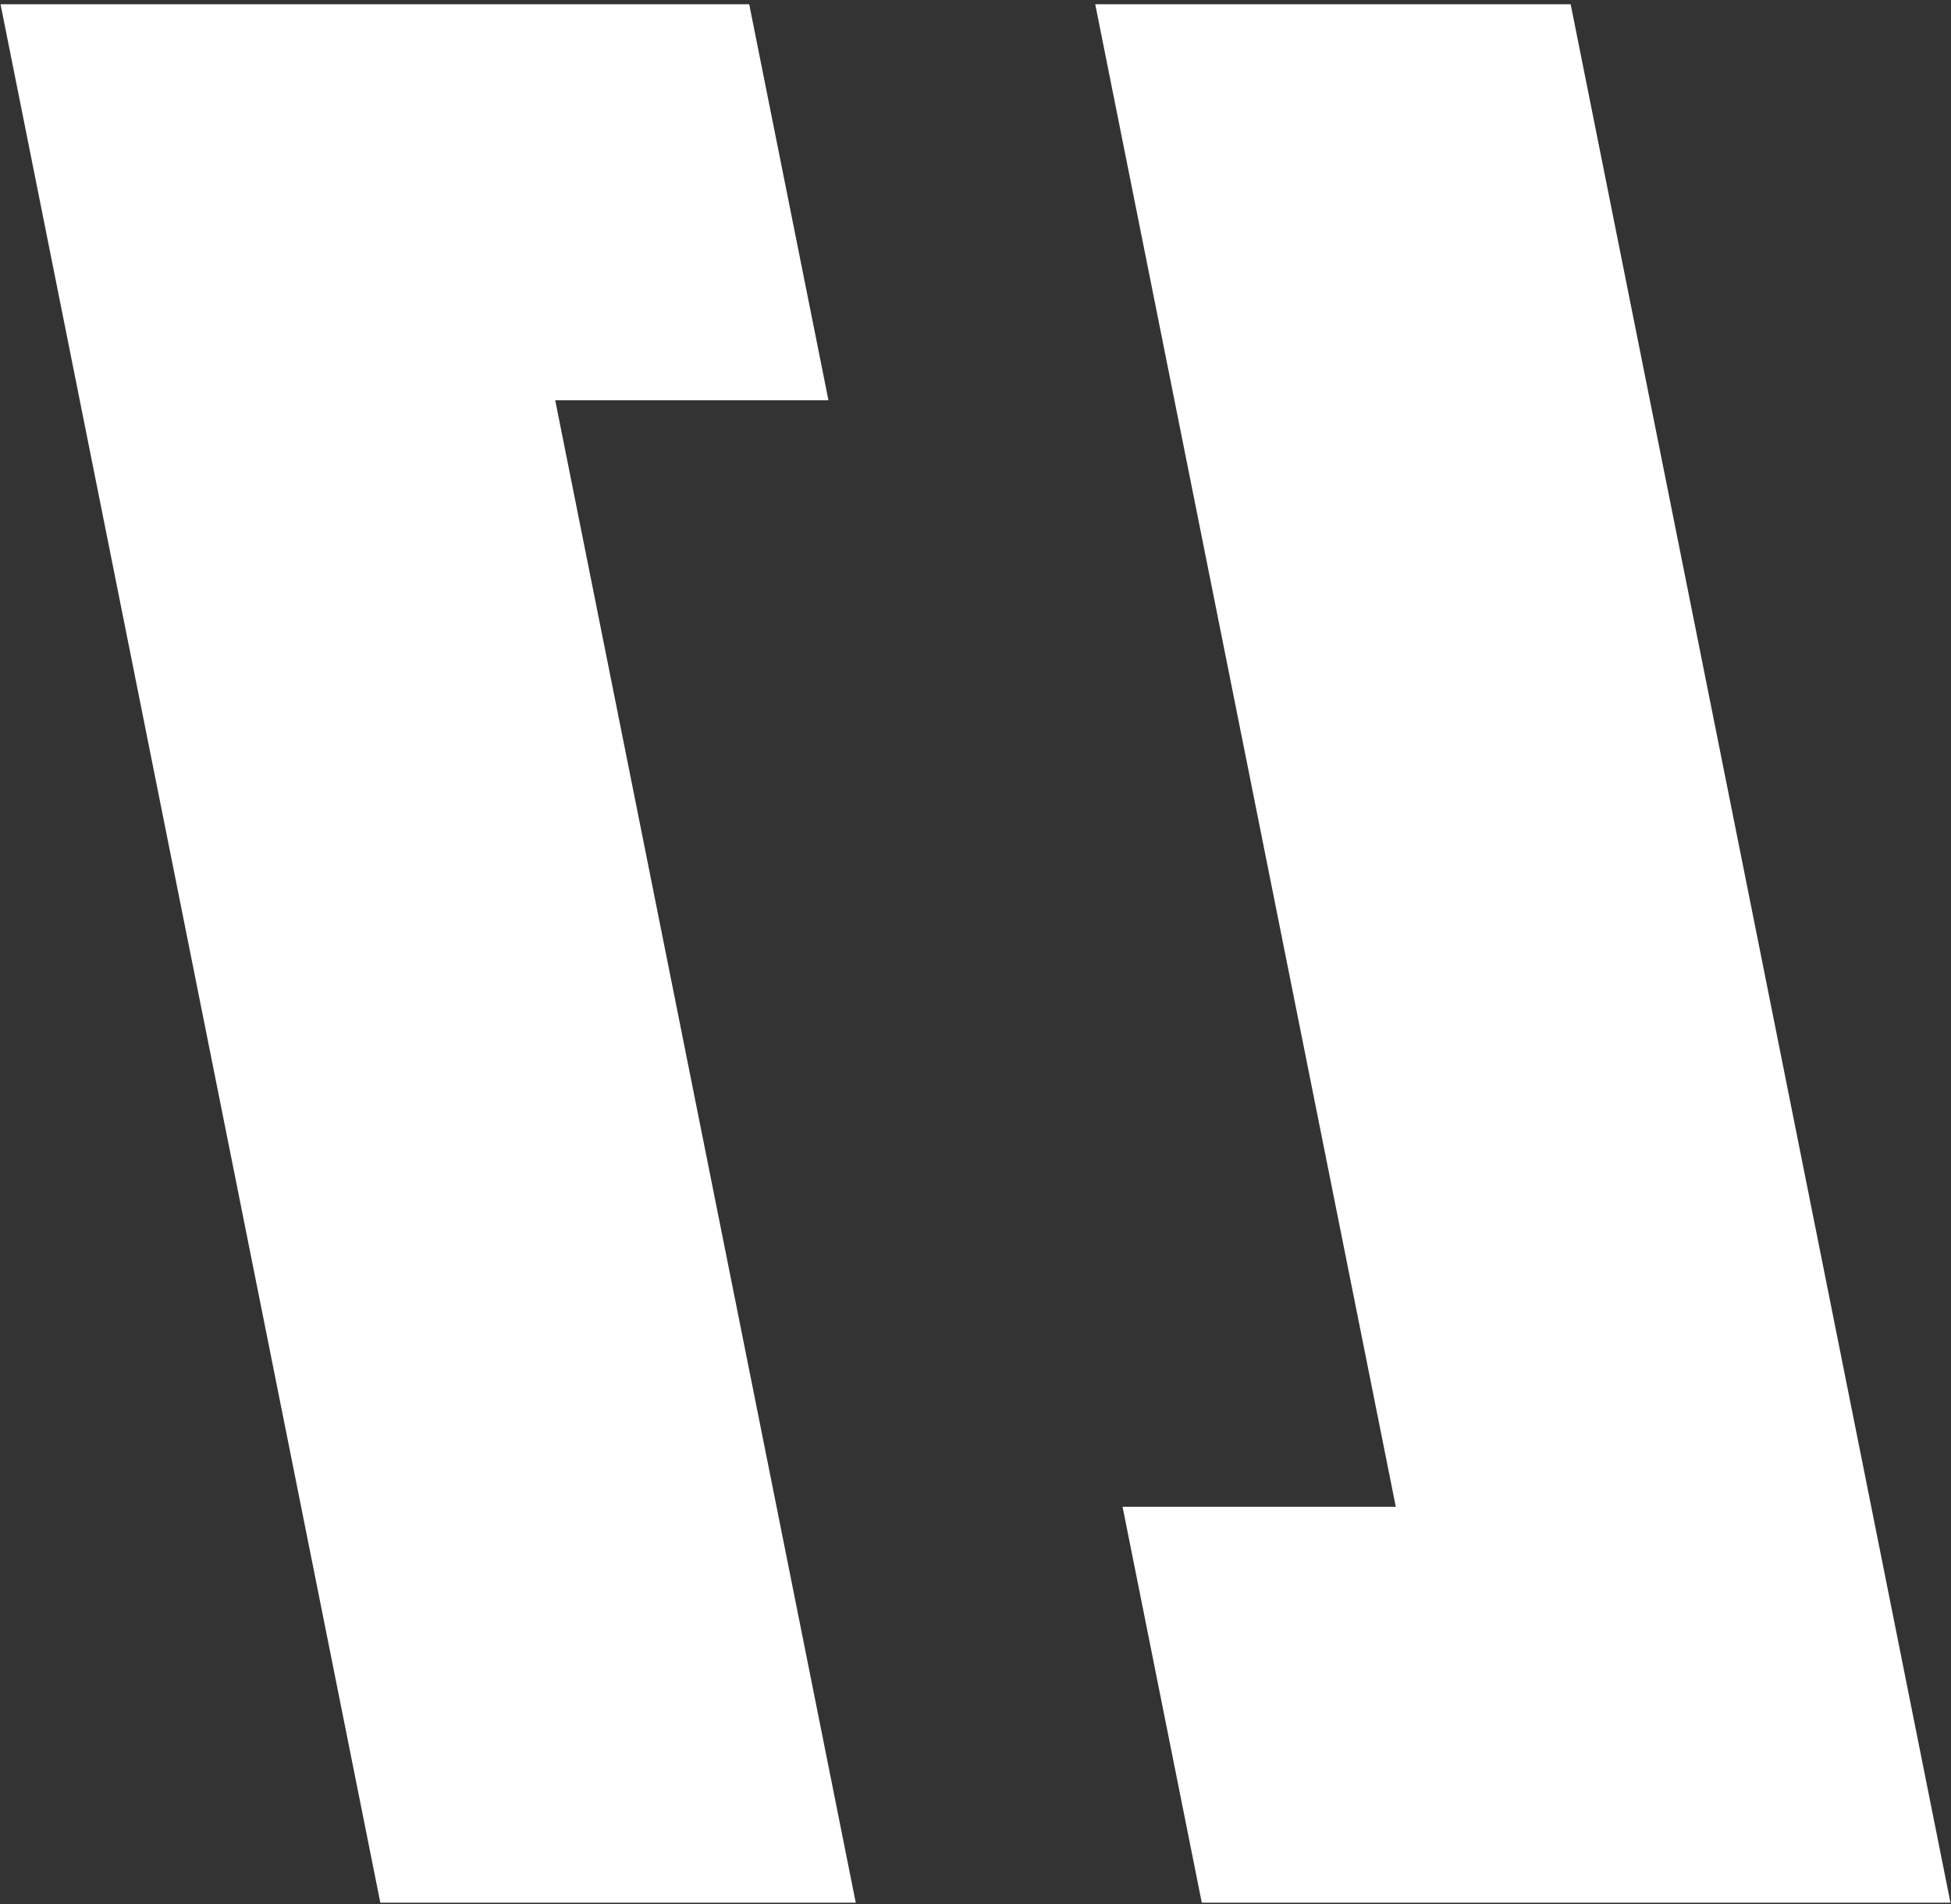<svg width="292" height="285" viewBox="0 0 292 285" fill="none" xmlns="http://www.w3.org/2000/svg">
<rect x="0" y="0" width="292" height="285" fill="#333333" stroke="none"/>
<path d="M208.904 225.532H168.01L179.869 284.8H291.92L235.077 0.64H163.92L208.904 225.532Z" fill="white"/>
<path d="M83.096 59.908H123.99L112.131 0.64H0.08L56.923 284.8H128.08L83.096 59.908Z" fill="white"/>
</svg>
